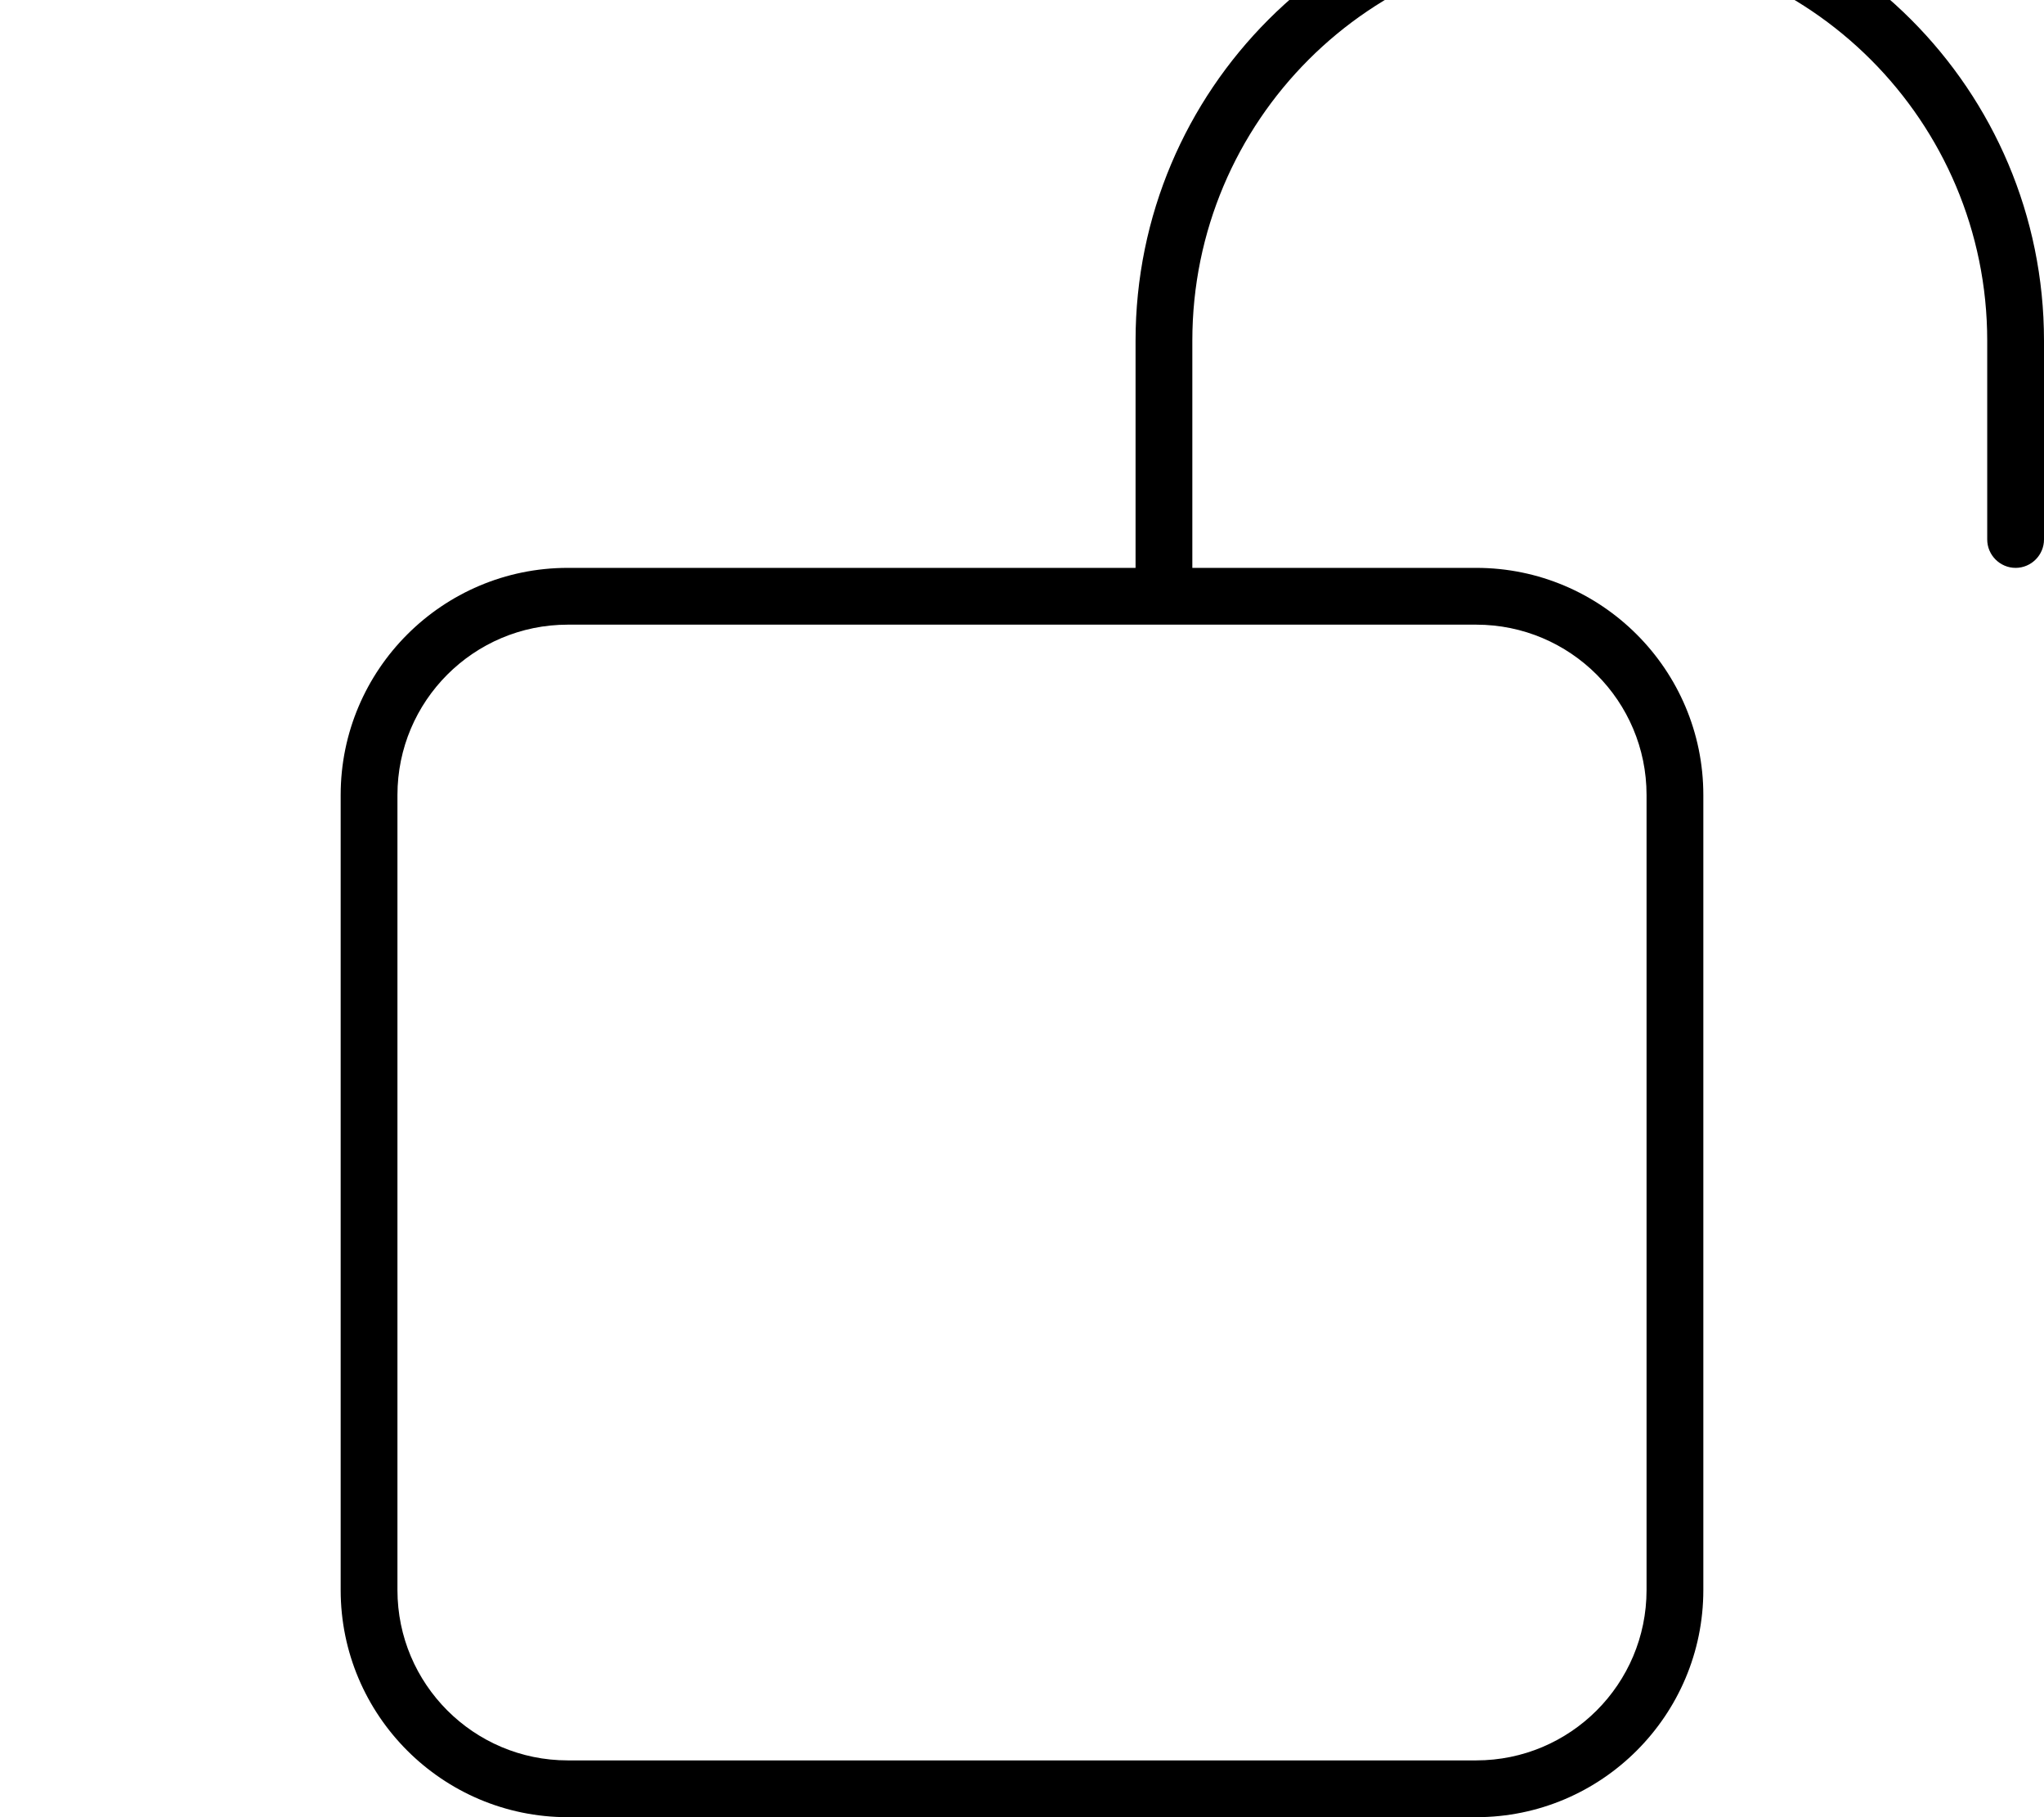 <svg xmlns="http://www.w3.org/2000/svg" viewBox="0 0 576 512"><!--! Font Awesome Pro 7.0.0 by @fontawesome - https://fontawesome.com License - https://fontawesome.com/license (Commercial License) Copyright 2025 Fonticons, Inc. --><path fill="currentColor" d="M336 96c0-61.9 50.1-112 112-112S560 34.2 560 96l0 56c0 4.4 3.6 8 8 8s8-3.6 8-8l0-56c0-70.7-57.3-128-128-128S320 25.3 320 96l0 64-160 0c-35.3 0-64 28.7-64 64l0 224c0 35.3 28.7 64 64 64l256 0c35.3 0 64-28.7 64-64l0-224c0-35.3-28.7-64-64-64l-80 0 0-64zm-16 80l0 0 16 0 0 0 80 0c26.5 0 48 21.5 48 48l0 224c0 26.5-21.5 48-48 48l-256 0c-26.5 0-48-21.5-48-48l0-224c0-26.5 21.5-48 48-48l160 0z"/></svg>